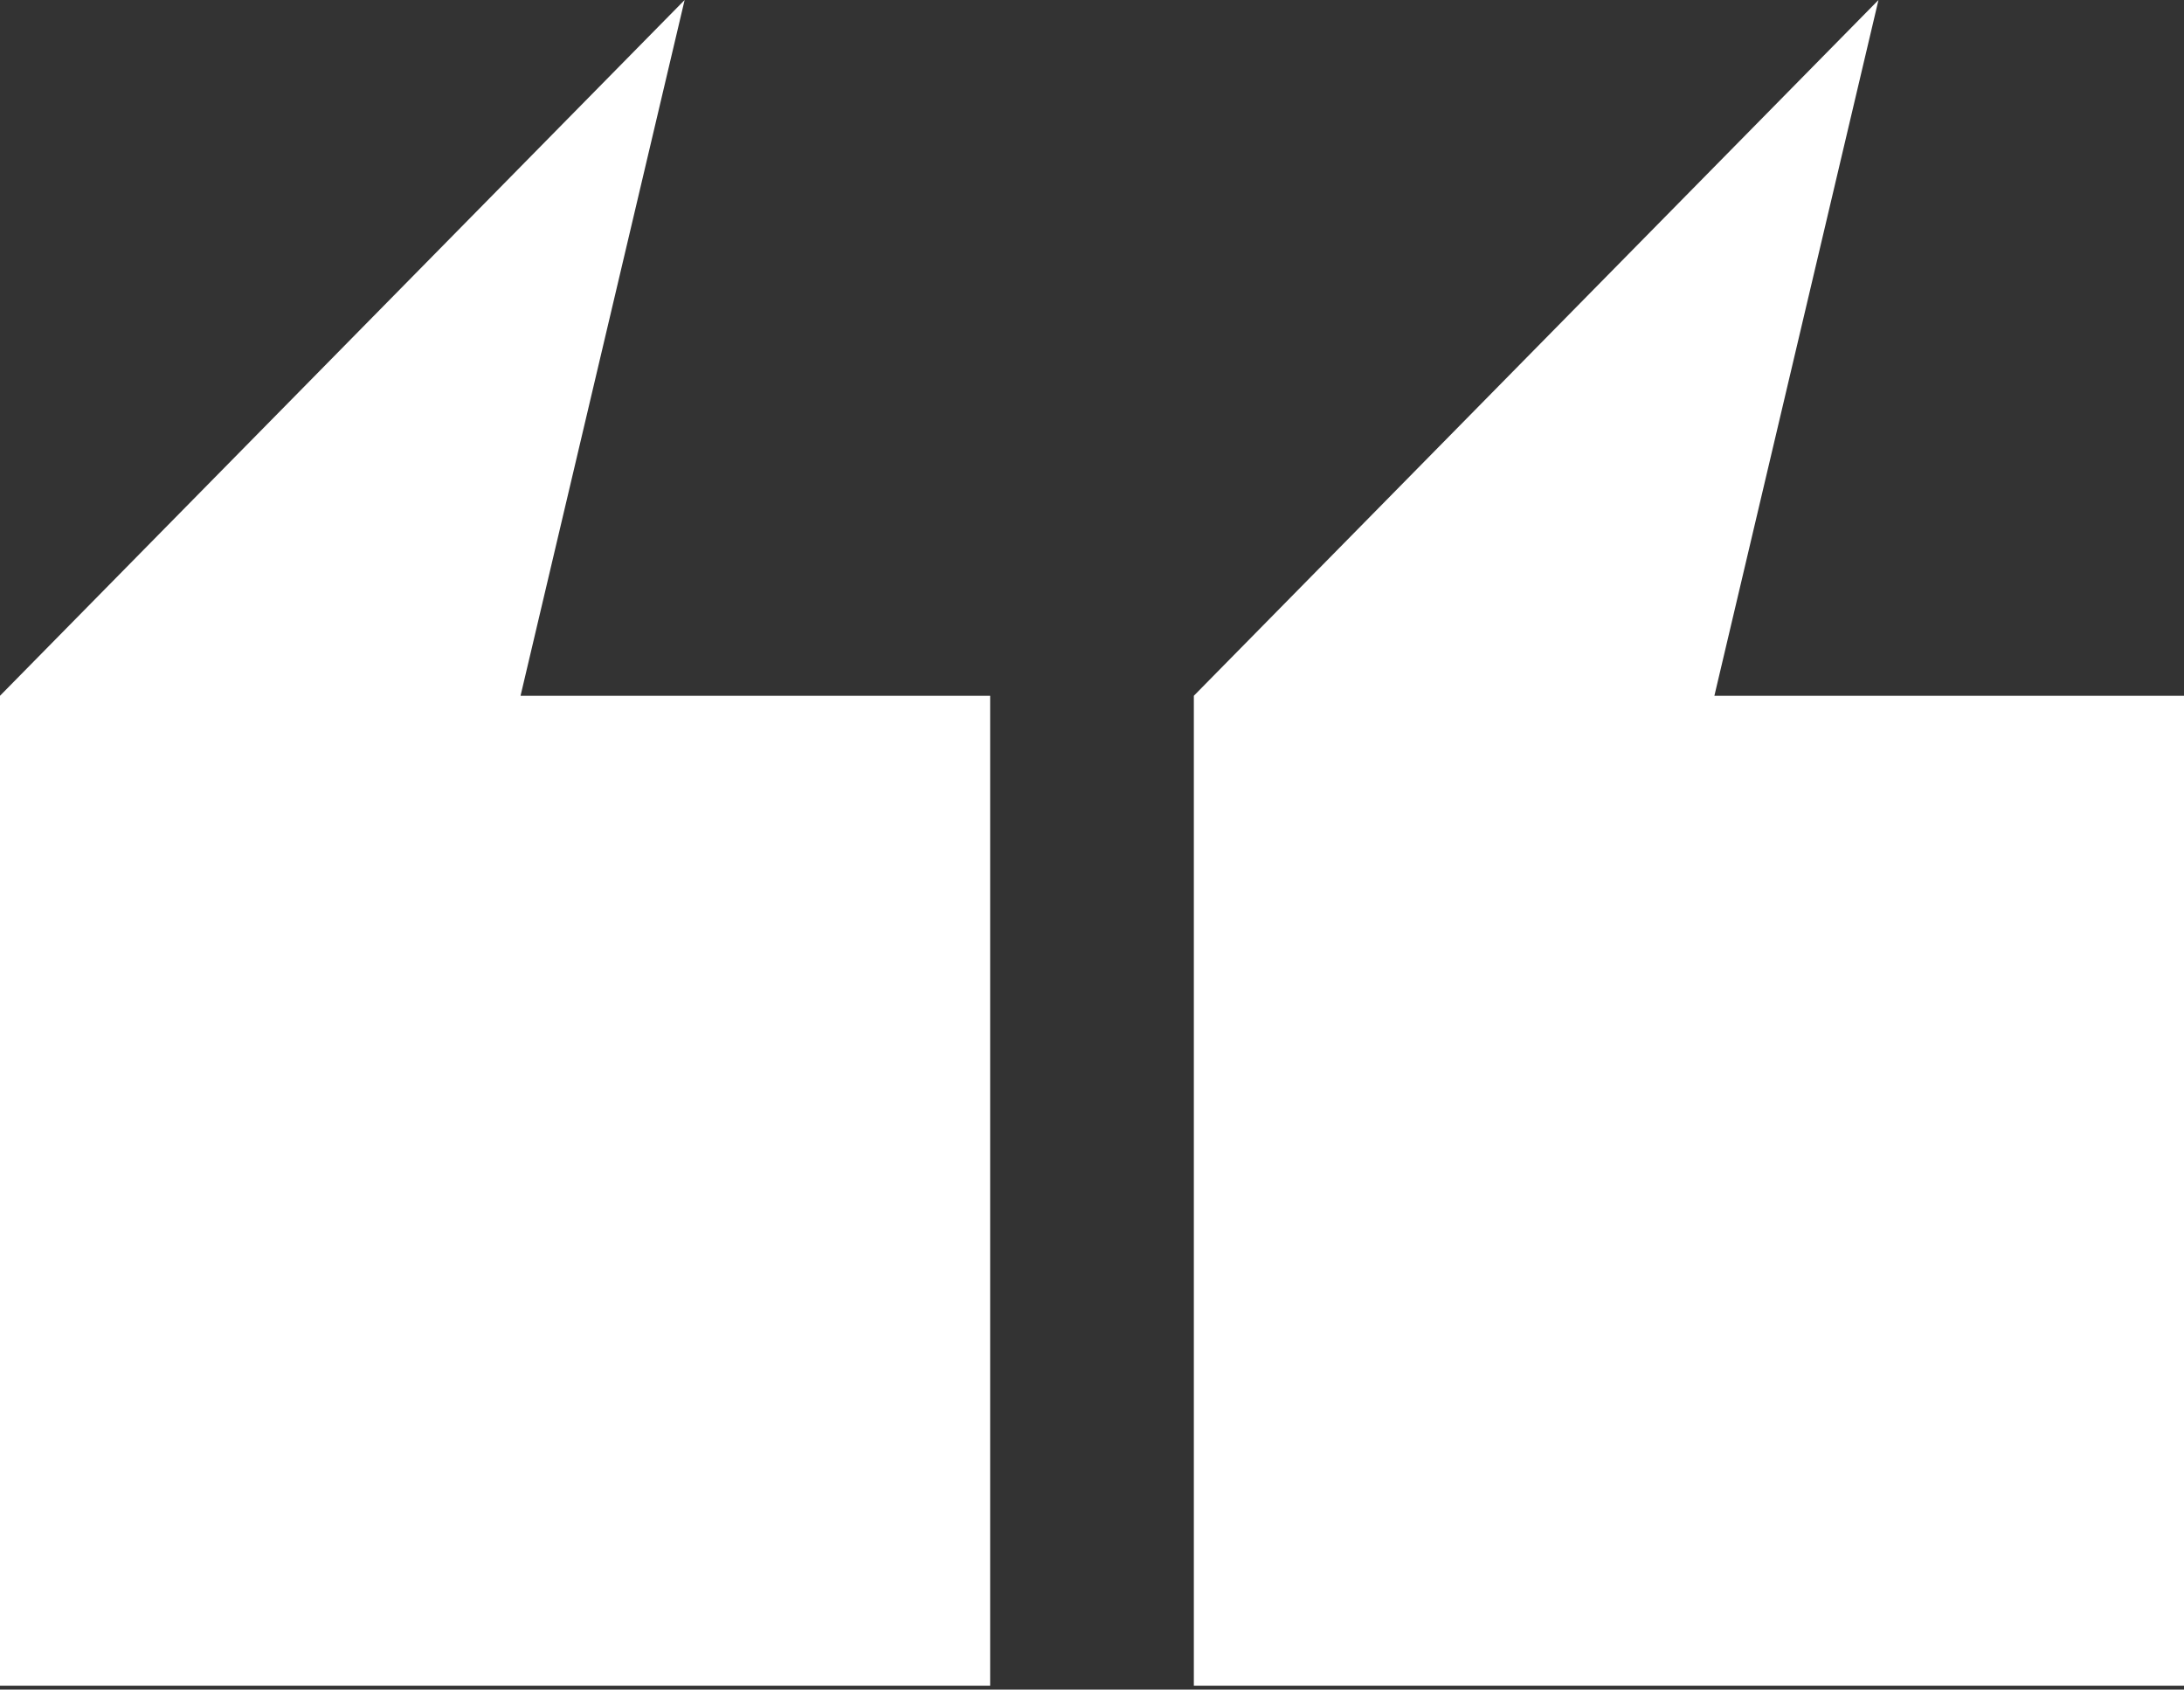 <svg width="84" height="65" viewBox="0 0 84 65" fill="none" xmlns="http://www.w3.org/2000/svg">
<rect x="0" y="0" width="84" height="65" fill="#333333" stroke="none"/>
<path d="M45.917 26.767L72.249 -0L65.938 26.767L84 26.767L84 64.85L45.917 64.85L45.917 26.767Z" fill="white"/>
<path d="M0 26.767L26.332 -0L20.021 26.767L38.083 26.767L38.083 64.85L0 64.85L0 26.767Z" fill="white"/>
</svg>
